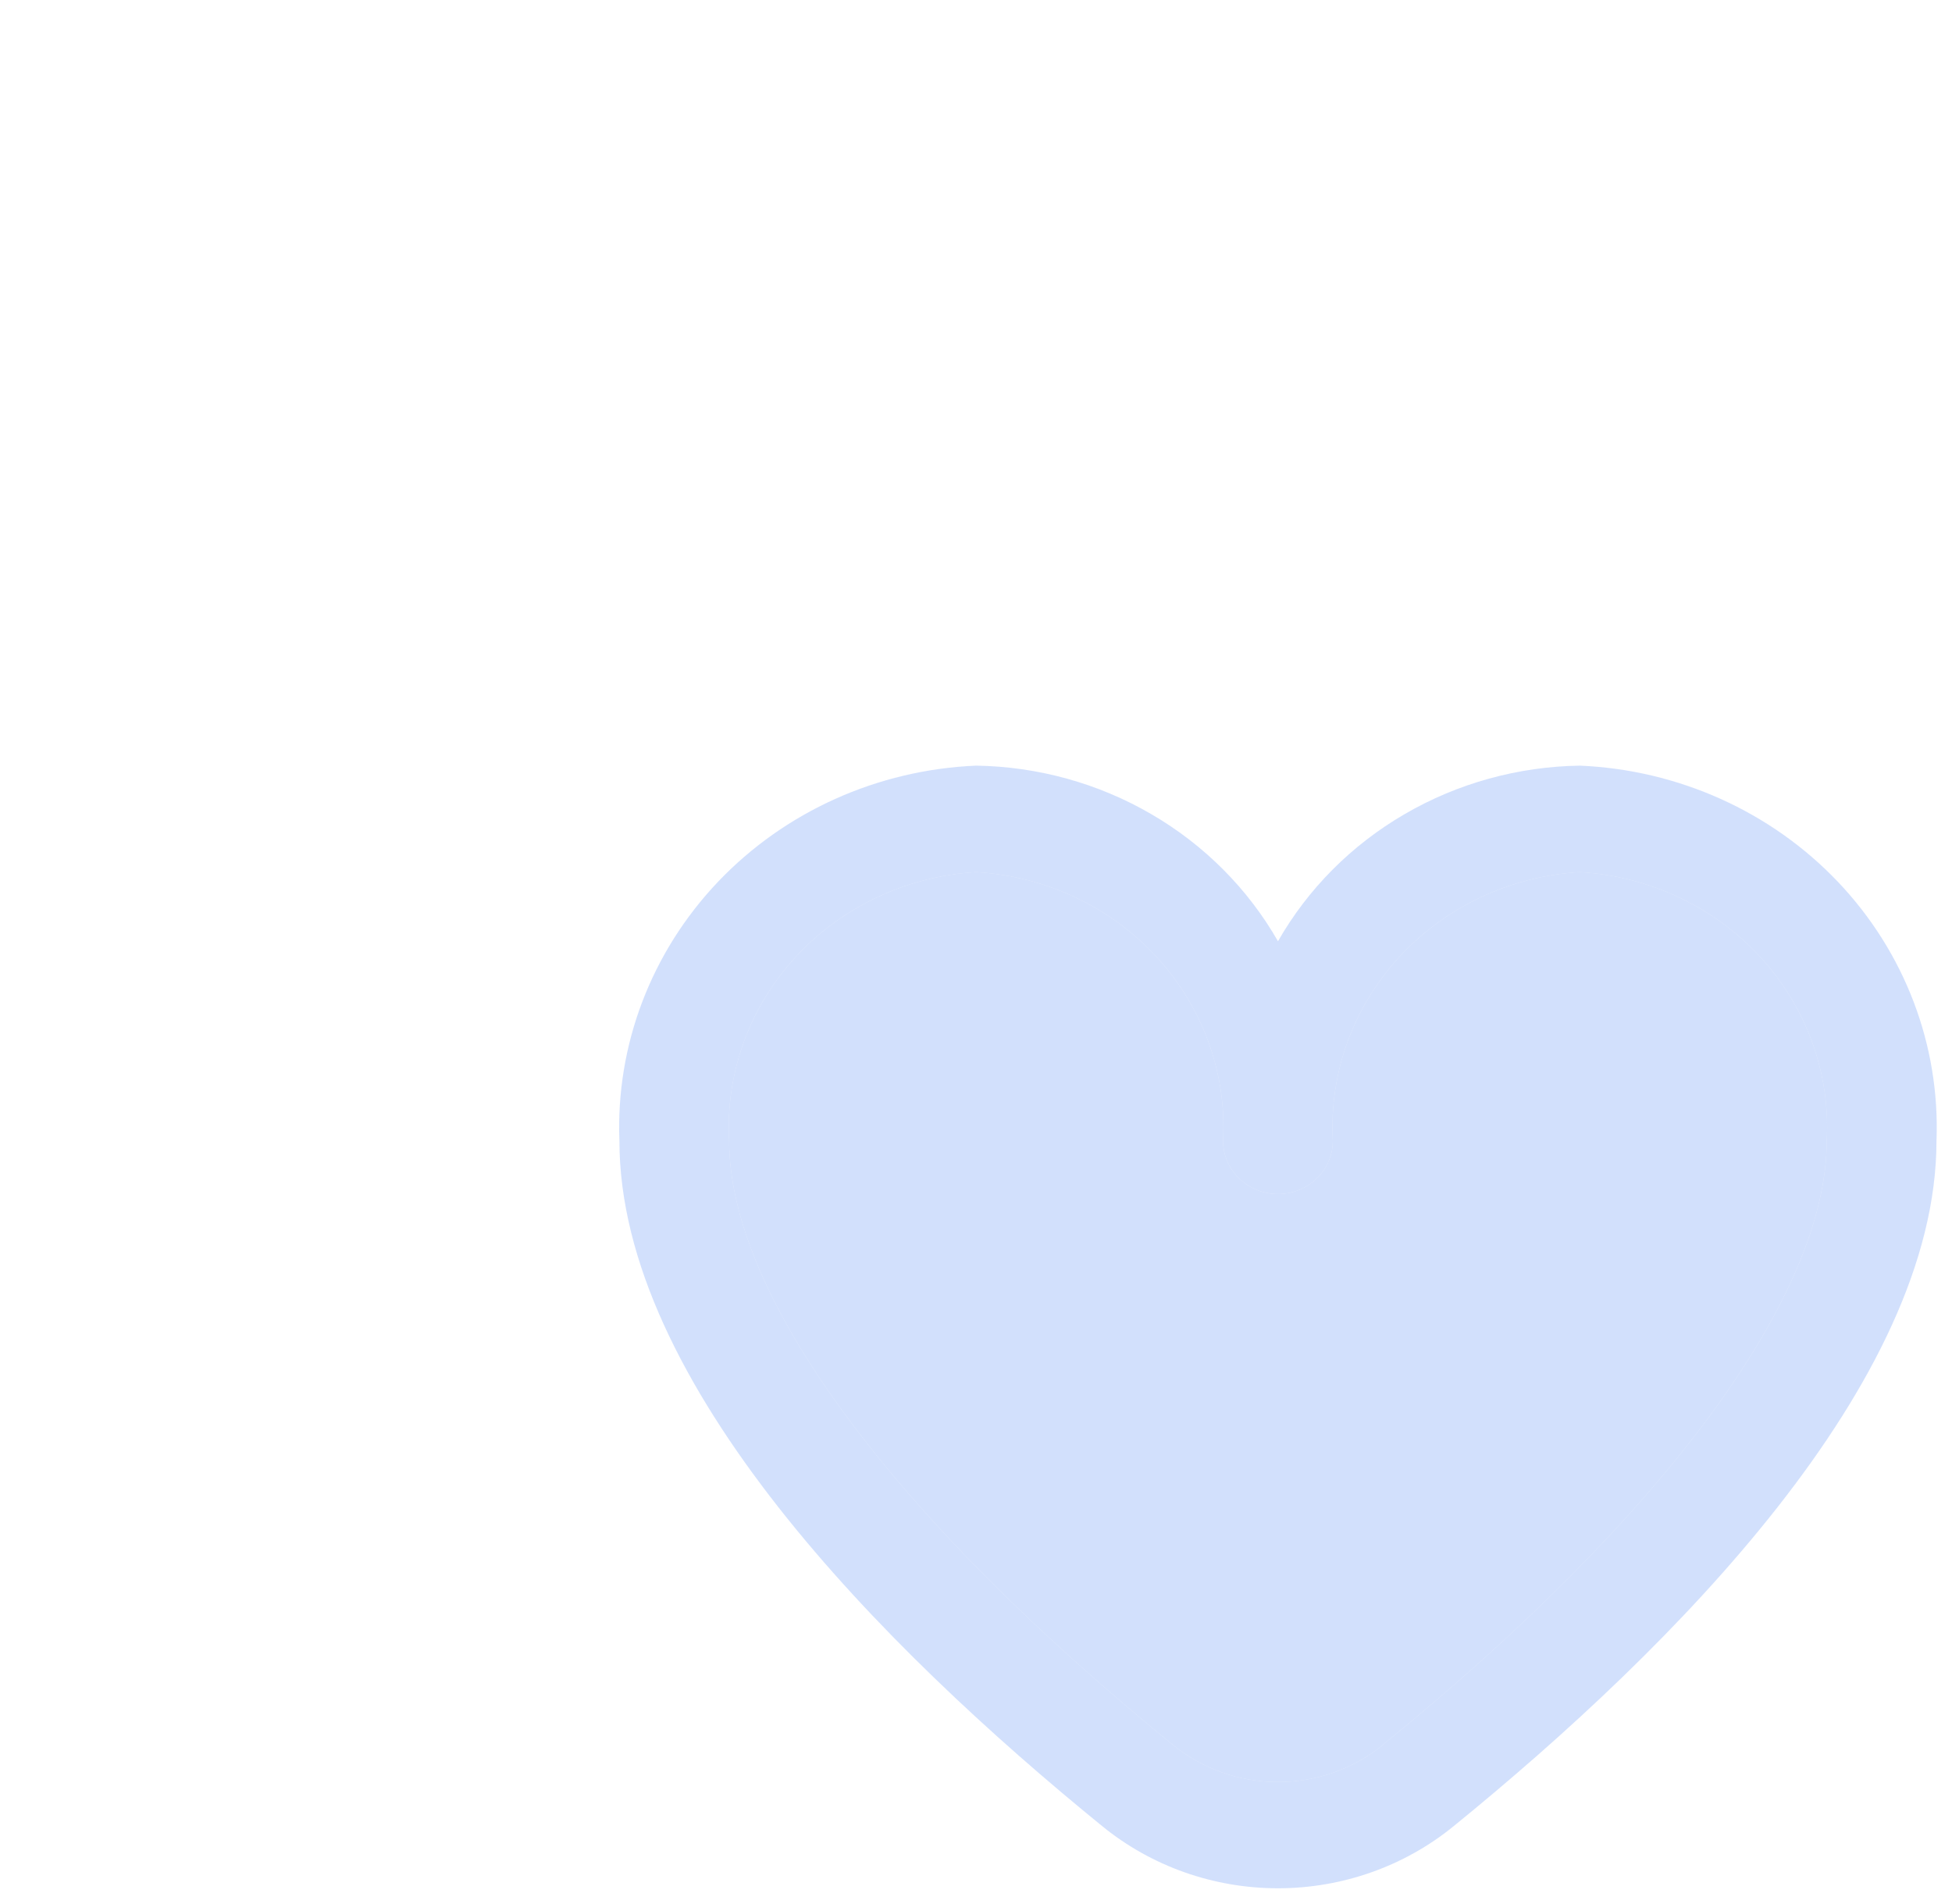 <?xml version="1.0" encoding="UTF-8"?> <svg xmlns="http://www.w3.org/2000/svg" width="40" height="39" viewBox="0 0 40 39" fill="none"><path d="M32.373 15.686C31.106 15.705 29.867 16.048 28.782 16.68C27.696 17.311 26.801 18.21 26.188 19.284C25.574 18.21 24.679 17.311 23.593 16.68C22.508 16.048 21.269 15.705 20.003 15.686C17.984 15.771 16.082 16.627 14.712 18.067C13.343 19.508 12.617 21.415 12.693 23.372C12.693 28.33 18.075 33.744 22.589 37.415C23.597 38.236 24.871 38.686 26.188 38.686C27.504 38.686 28.778 38.236 29.786 37.415C34.3 33.744 39.682 28.33 39.682 23.372C39.758 21.415 39.032 19.508 37.663 18.067C36.293 16.627 34.391 15.771 32.373 15.686ZM28.341 35.747C27.738 36.239 26.976 36.509 26.188 36.509C25.399 36.509 24.637 36.239 24.034 35.747C18.256 31.047 14.942 26.537 14.942 23.372C14.865 21.993 15.354 20.64 16.302 19.608C17.25 18.577 18.58 17.951 20.003 17.867C21.425 17.951 22.755 18.577 23.703 19.608C24.651 20.64 25.14 21.993 25.063 23.372C25.063 23.662 25.181 23.939 25.392 24.143C25.603 24.348 25.889 24.463 26.188 24.463C26.486 24.463 26.772 24.348 26.983 24.143C27.194 23.939 27.312 23.662 27.312 23.372C27.235 21.993 27.724 20.64 28.672 19.608C29.62 18.577 30.95 17.951 32.373 17.867C33.795 17.951 35.125 18.577 36.073 19.608C37.021 20.64 37.51 21.993 37.433 23.372C37.433 26.537 34.119 31.047 28.341 35.742V35.747Z" fill="#A7C2FB" fill-opacity="0.5"></path><path d="M28.341 35.747C27.738 36.239 26.976 36.509 26.188 36.509C25.399 36.509 24.637 36.239 24.034 35.747C18.256 31.047 14.942 26.537 14.942 23.372C14.865 21.993 15.354 20.64 16.302 19.608C17.25 18.577 18.58 17.951 20.003 17.867C21.425 17.951 22.755 18.577 23.703 19.608C24.651 20.64 25.14 21.993 25.063 23.372C25.063 23.662 25.181 23.939 25.392 24.143C25.603 24.348 25.889 24.463 26.188 24.463C26.486 24.463 26.772 24.348 26.983 24.143C27.194 23.939 27.312 23.662 27.312 23.372C27.235 21.993 27.724 20.64 28.672 19.608C29.62 18.577 30.95 17.951 32.373 17.867C33.795 17.951 35.125 18.577 36.073 19.608C37.021 20.64 37.51 21.993 37.433 23.372C37.433 26.537 34.119 31.047 28.341 35.742V35.747Z" fill="#A7C2FB" fill-opacity="0.5"></path></svg> 
